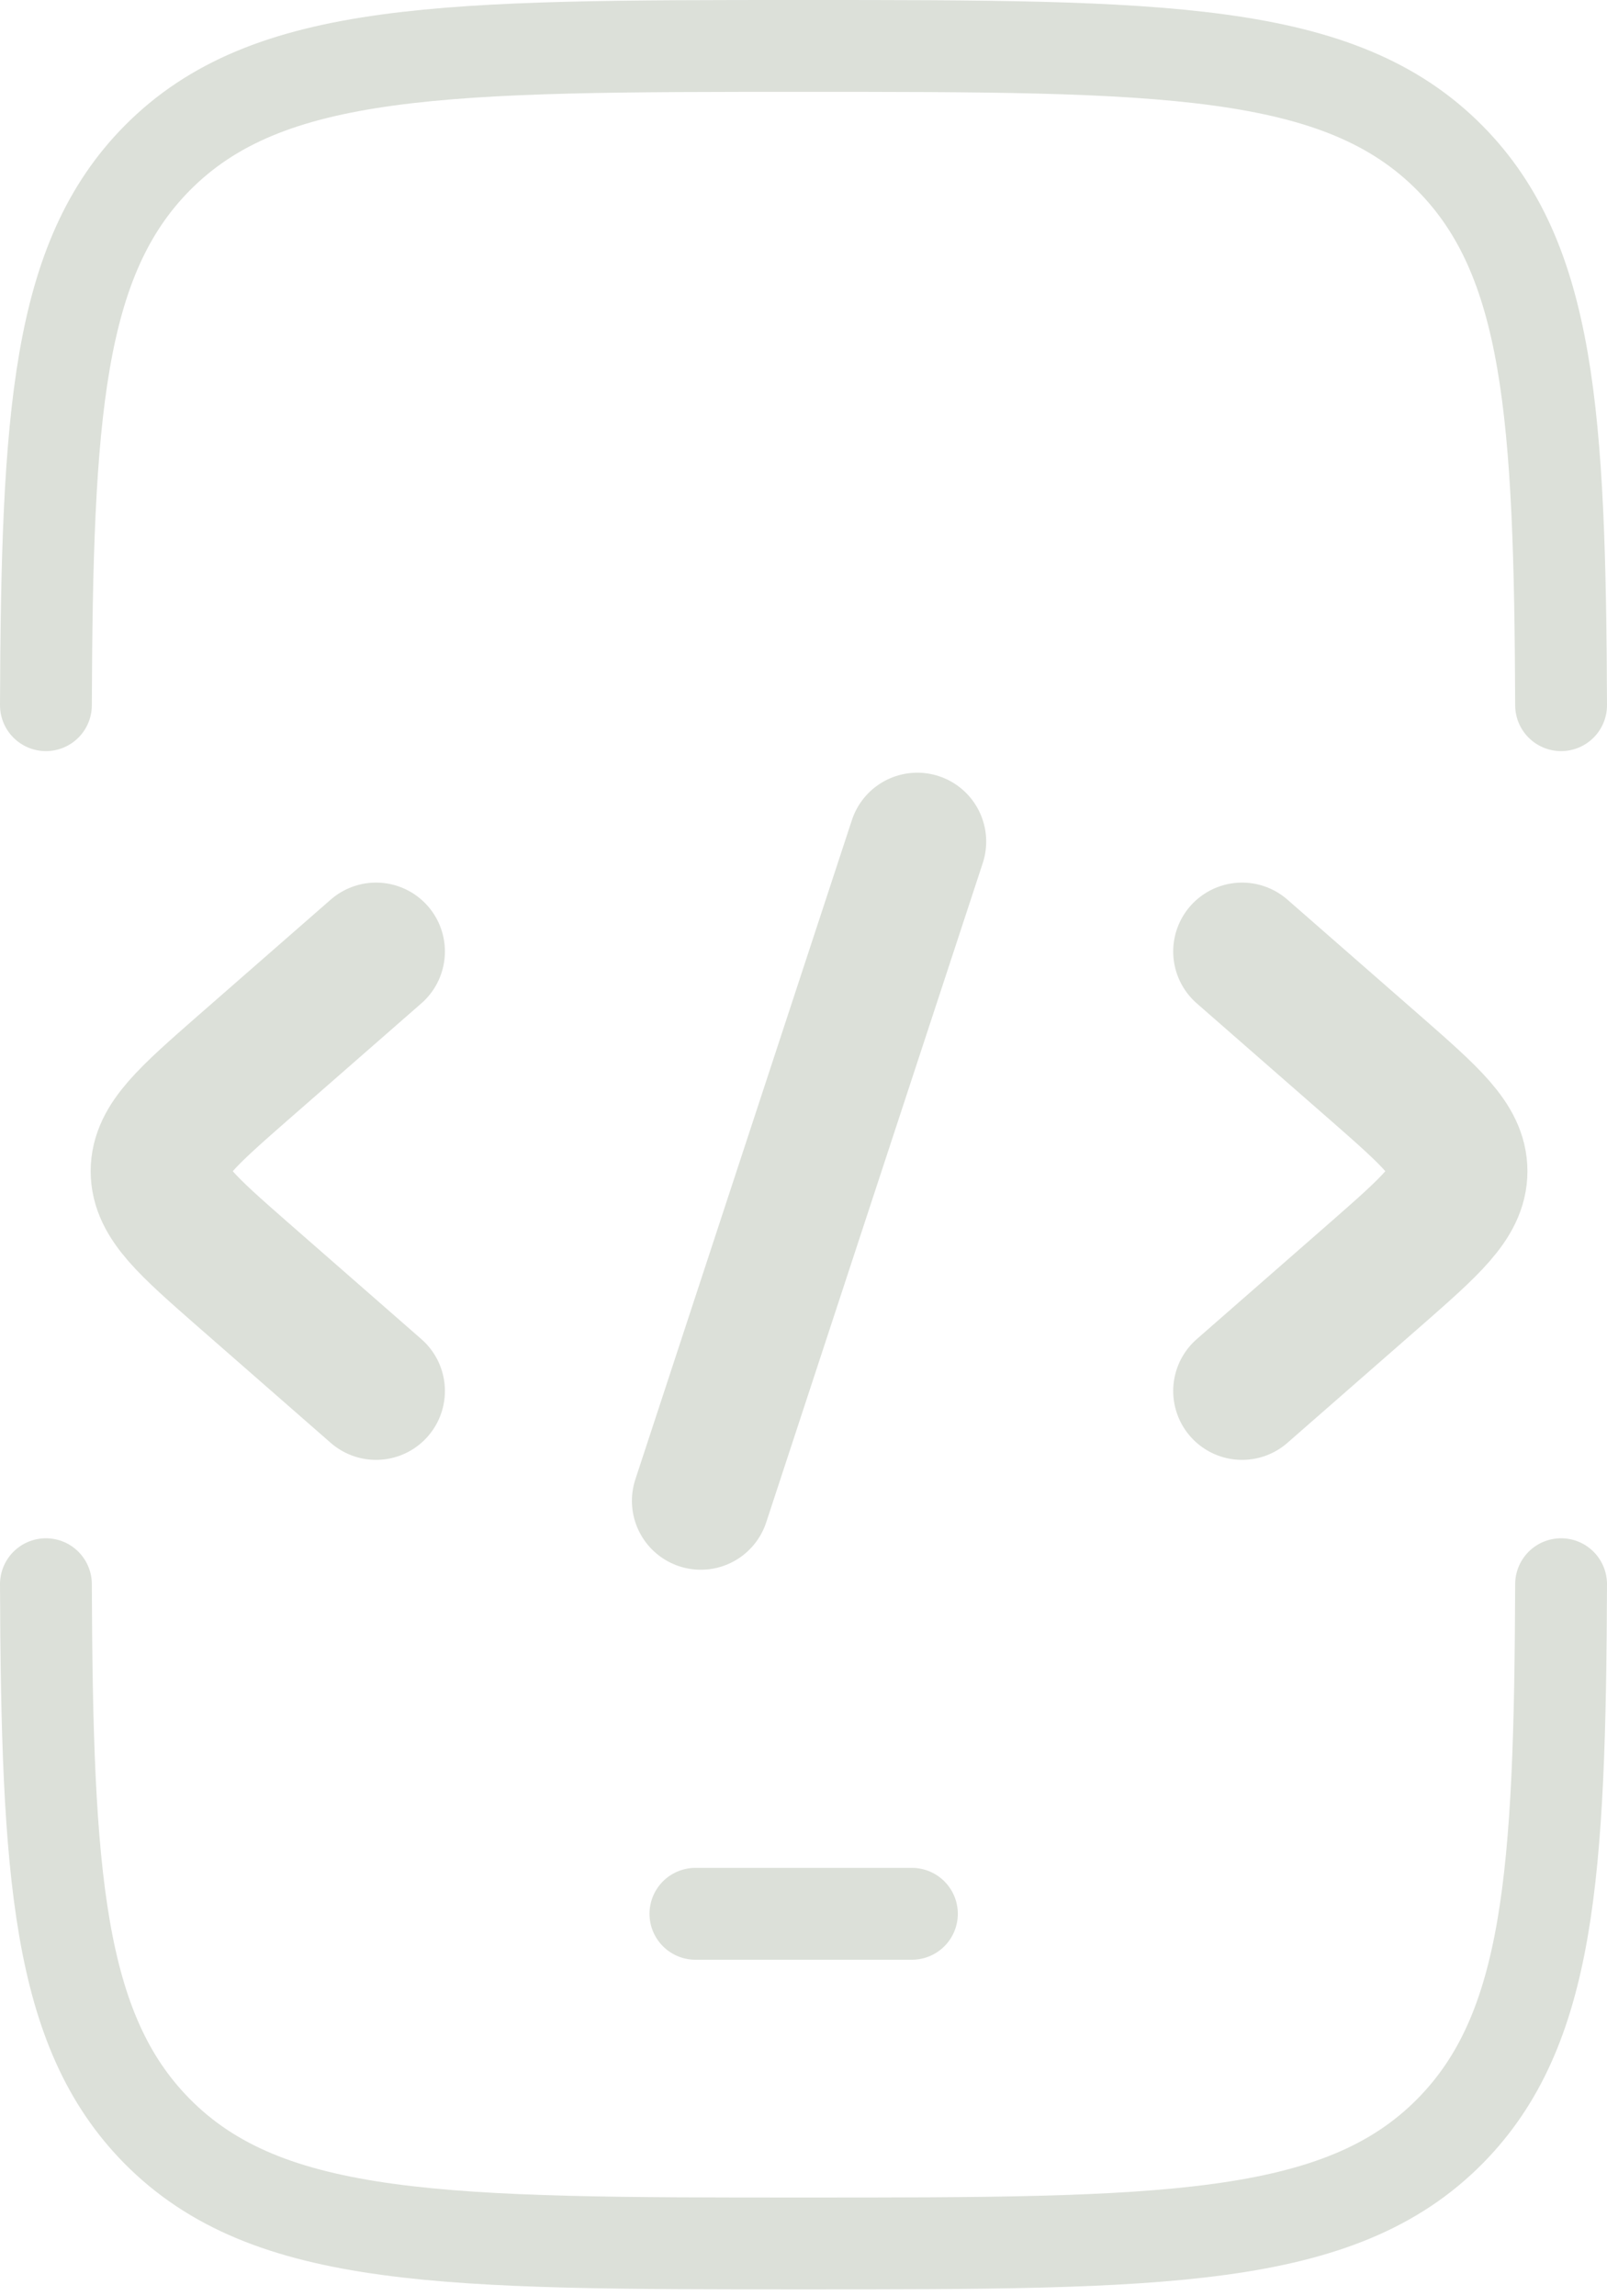 <svg width="35" height="50" viewBox="0 0 35 50" fill="none" xmlns="http://www.w3.org/2000/svg">
<path d="M1 15.355C1.024 9.029 1.255 5.644 3.414 3.452C5.831 1 9.721 1 17.501 1C25.281 1 29.172 1 31.588 3.452C33.748 5.644 33.976 9.027 34 15.355M1 34.495C1.024 40.821 1.255 44.206 3.414 46.398C5.831 48.85 9.721 48.85 17.501 48.85C25.281 48.85 29.172 48.85 31.588 46.398C33.748 44.206 33.976 40.823 34 34.495M15.146 41.672H19.861" stroke="#DCE0D9" stroke-width="2" stroke-linecap="round" stroke-linejoin="round"/>
<path d="M27.052 20.718L29.944 23.246L29.957 23.257C31.163 24.315 31.767 24.844 31.767 25.502C31.767 26.161 31.163 26.69 29.957 27.748L29.944 27.759L27.052 30.288M8.19 20.718L5.298 23.246L5.285 23.257C4.079 24.315 3.475 24.844 3.475 25.502C3.475 26.161 4.079 26.69 5.285 27.748L5.298 27.759L8.19 30.288M19.979 18.325L15.263 32.68" stroke="#DCE0D9" stroke-width="3" stroke-linecap="round" stroke-linejoin="round"/>
</svg>
